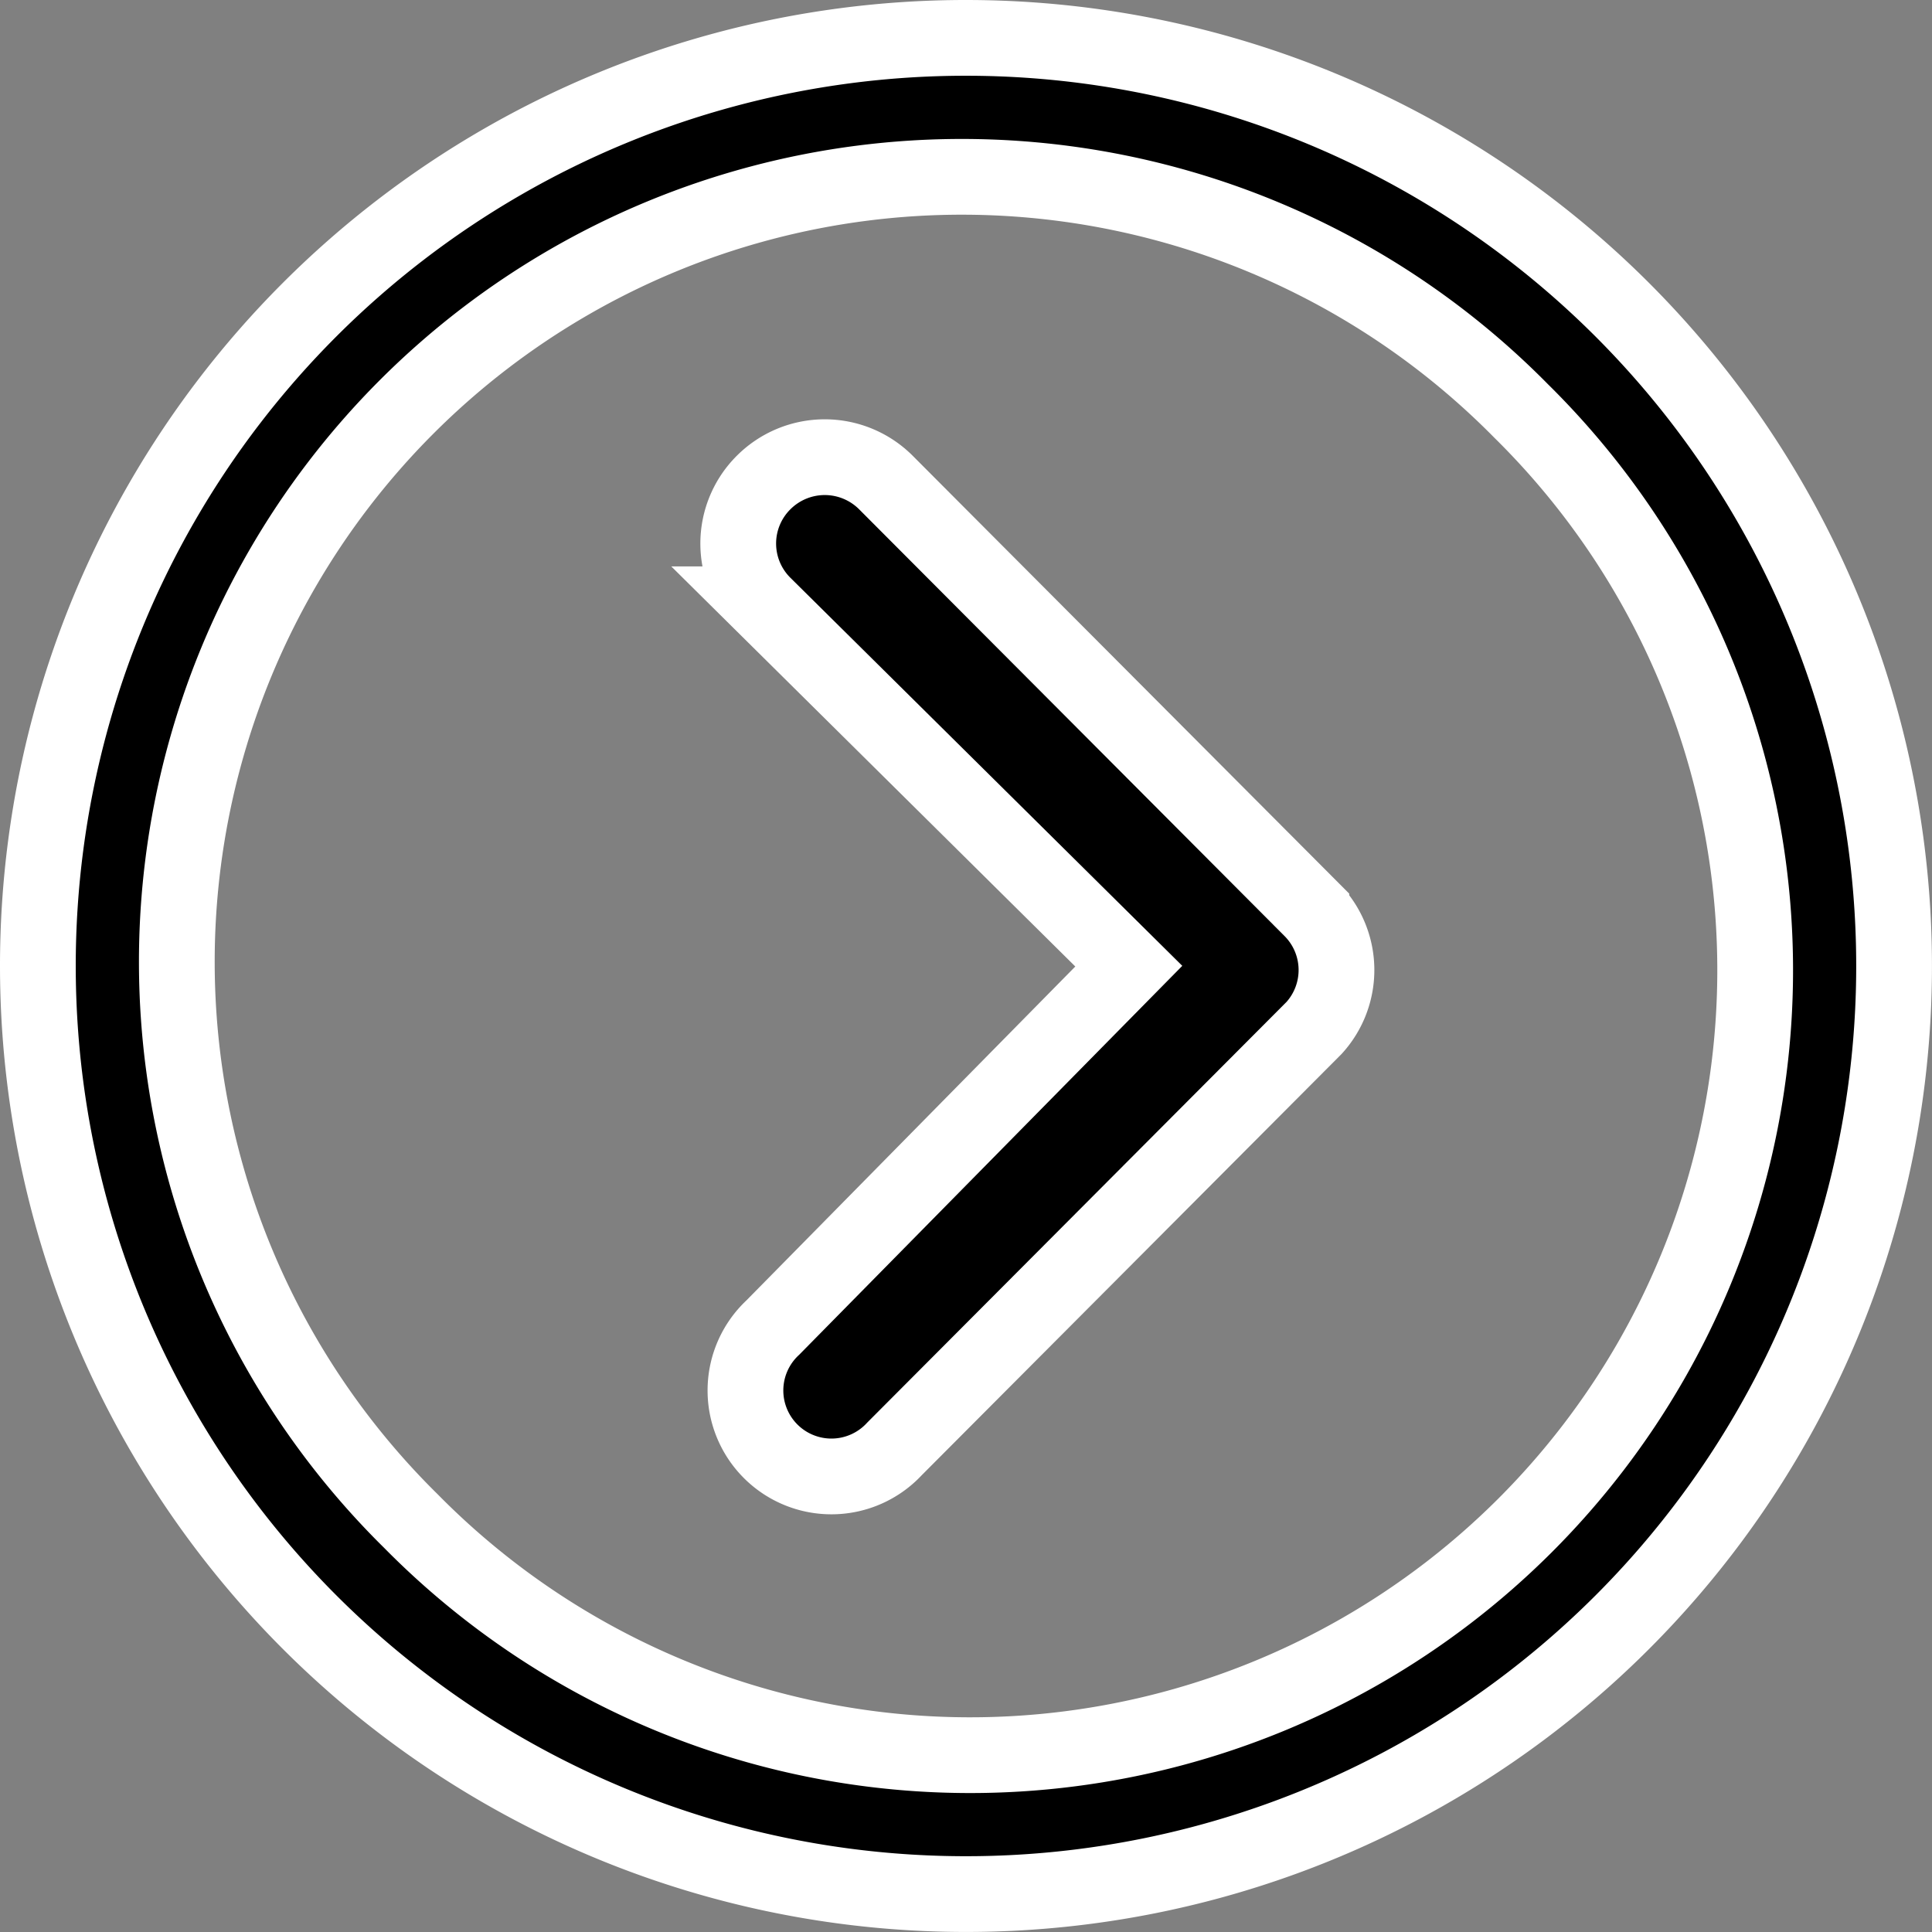 <svg xmlns="http://www.w3.org/2000/svg" width="51.013" height="51.013" viewBox="0 0 51.013 51.013">
  <rect x="0" y="0" width="51.013" height="51.013" fill="#808080" stroke="none"/>
  <g id="Icon_ionic-ios-arrow-dropleft" data-name="Icon ionic-ios-arrow-dropleft" transform="translate(1 1)">
    <path id="Path_42" data-name="Path 42" d="M12.835,10.645a2.283,2.283,0,0,1,3.216,0l11.24,11.275a2.271,2.271,0,0,1,.071,3.134L16.287,36.165a2.27,2.27,0,1,1-3.216-3.2l9.4-9.543-9.649-9.555A2.272,2.272,0,0,1,12.835,10.645Z" transform="translate(6.334 1.089)" stroke="#fff" stroke-width="2"/>
    <path id="Path_43" data-name="Path 43" d="M27.881,3.375A24.506,24.506,0,1,1,3.375,27.881,24.5,24.5,0,0,1,27.881,3.375ZM13.225,42.538A20.728,20.728,0,1,0,42.538,13.225,20.728,20.728,0,1,0,13.225,42.538Z" transform="translate(-3.375 -3.375)" stroke="#fff" stroke-width="2"/>
  </g>
</svg>
